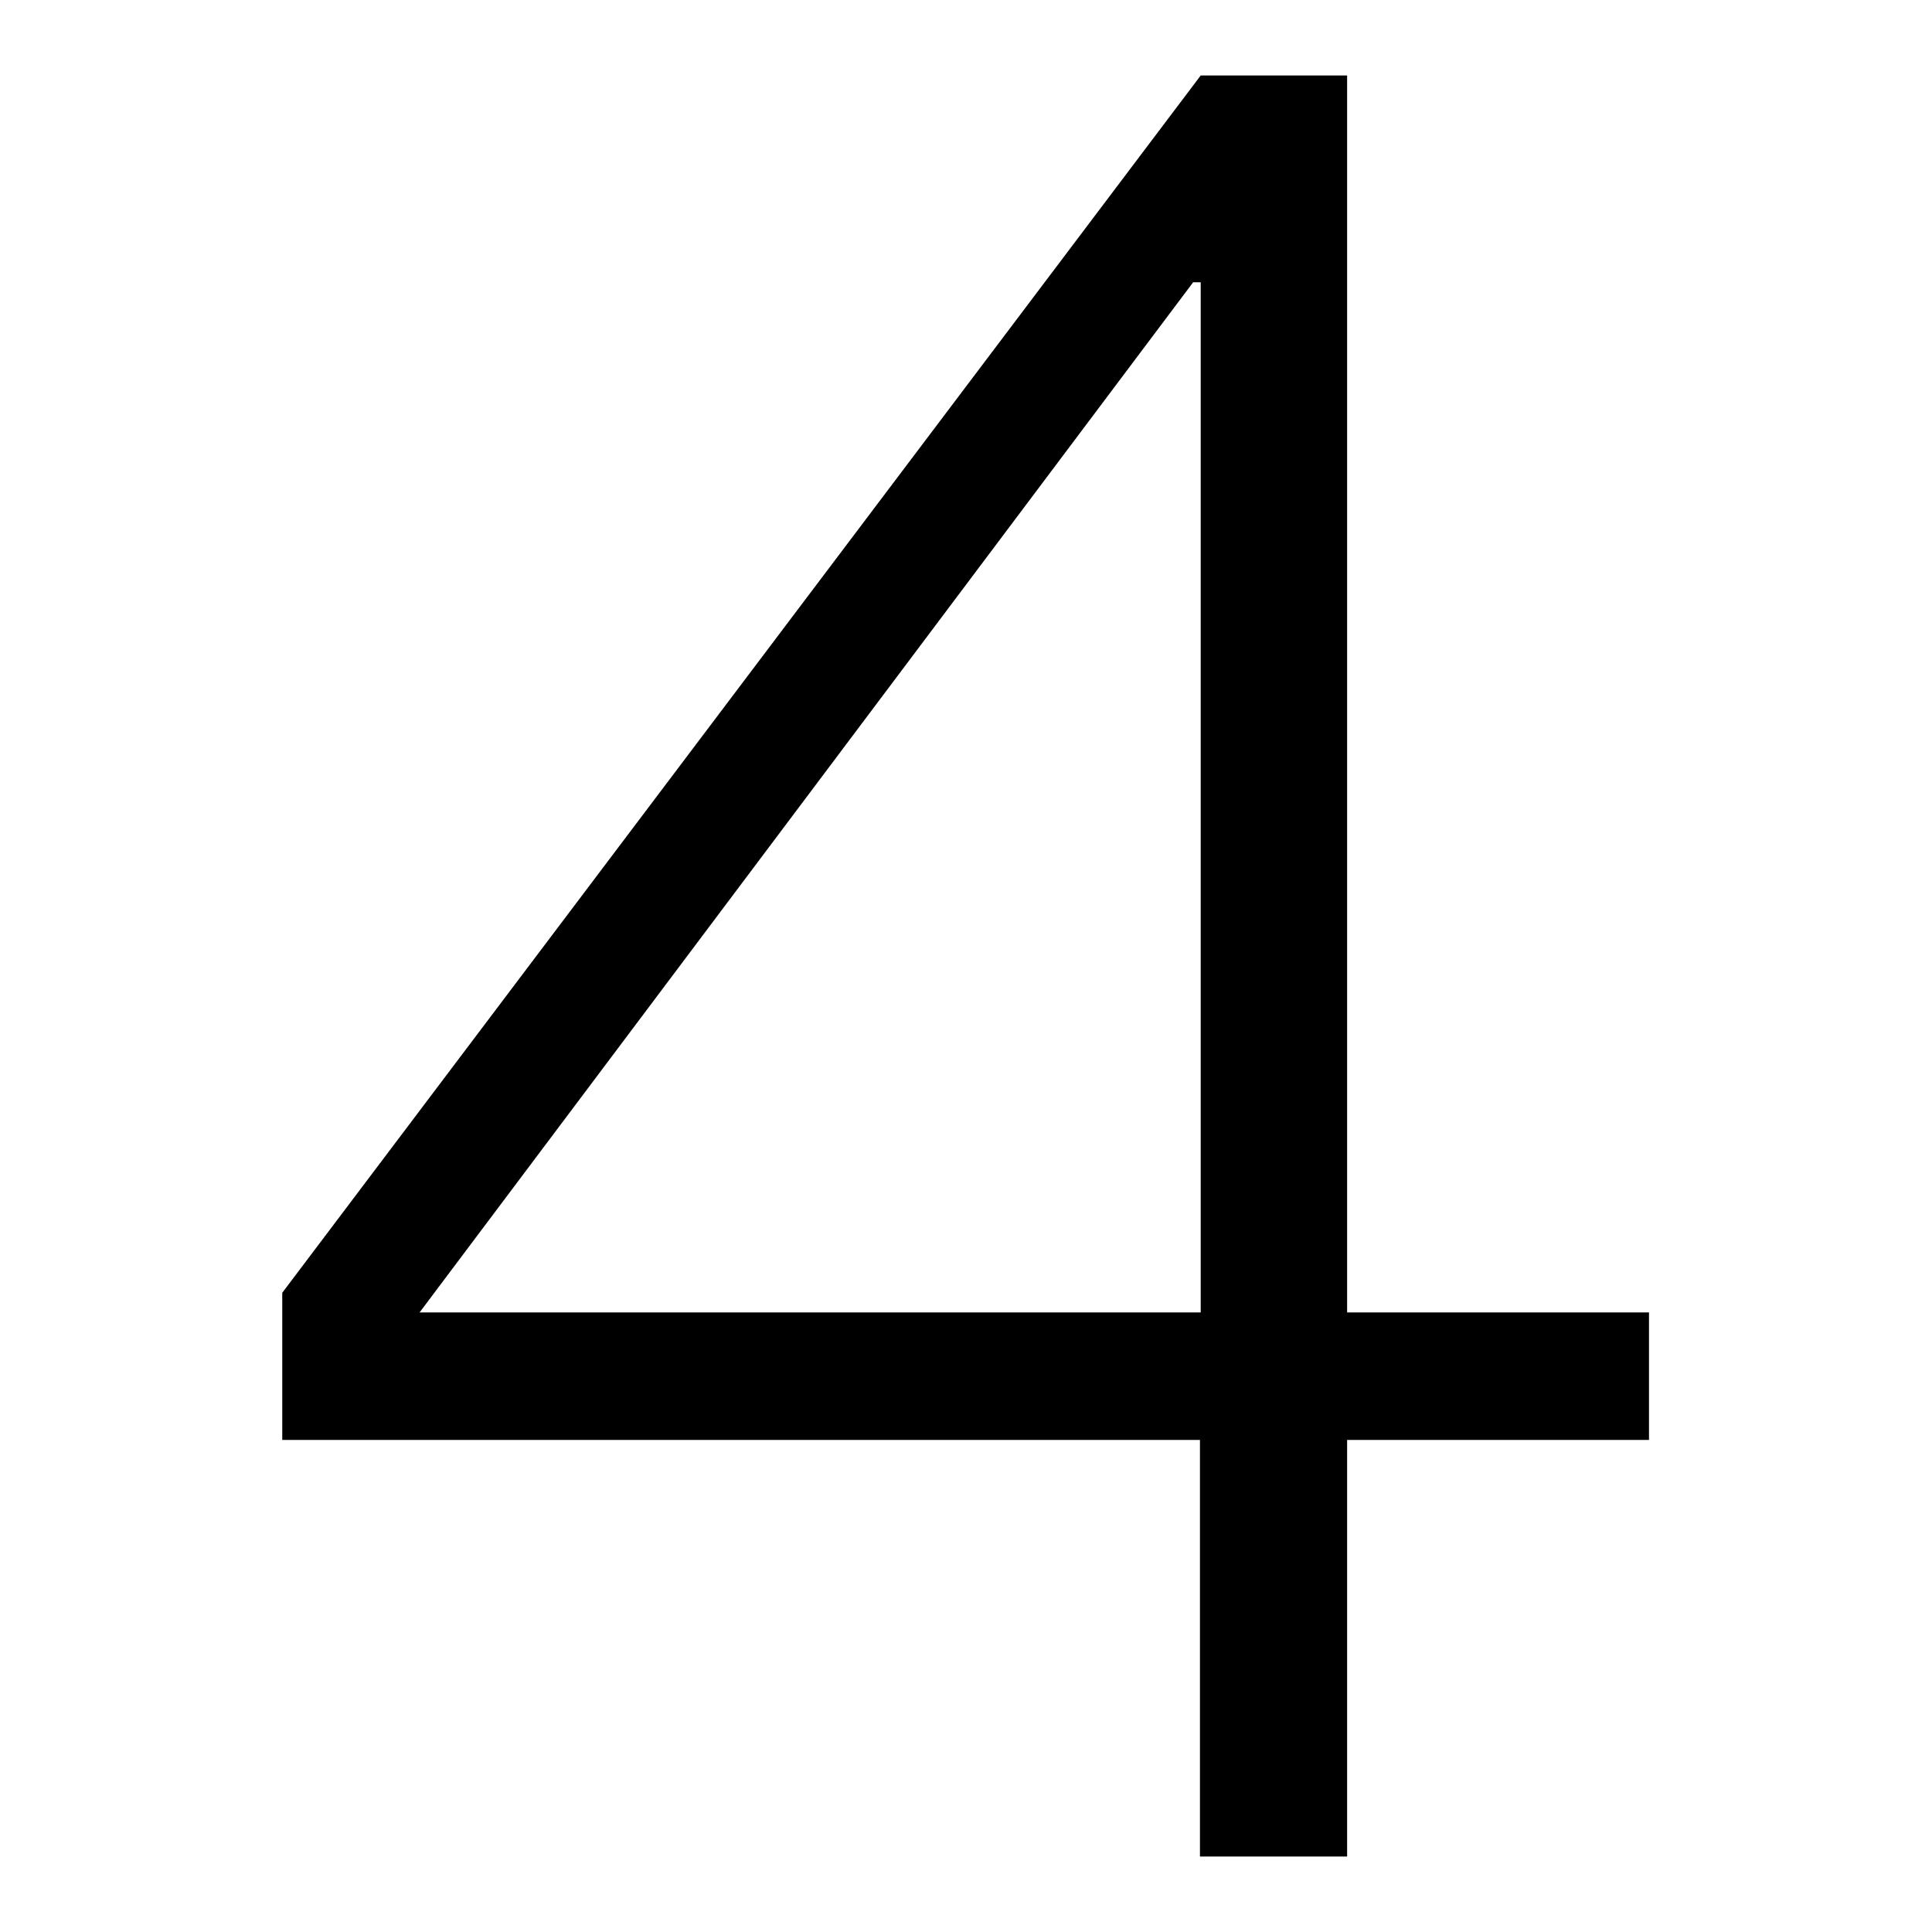 <?xml version="1.0" encoding="utf-8"?>
<!-- Svg Vector Icons : http://www.onlinewebfonts.com/icon -->
<!DOCTYPE svg PUBLIC "-//W3C//DTD SVG 1.1//EN" "http://www.w3.org/Graphics/SVG/1.1/DTD/svg11.dtd">
<svg version="1.1" xmlns="http://www.w3.org/2000/svg" xmlns:xlink="http://www.w3.org/1999/xlink" x="0px" y="0px" viewBox="0 0 256 256" enable-background="new 0 0 256 256" xml:space="preserve">
<g><g><path fill="#000000" d="M158.1,37.4h1v136.5H55.6L158.1,37.4z M159.1,10L37.4,171.3v19.5h121.6V246h19.5v-55.2h40v-16.9h-40V10H159.1z"/></g></g>
</svg>